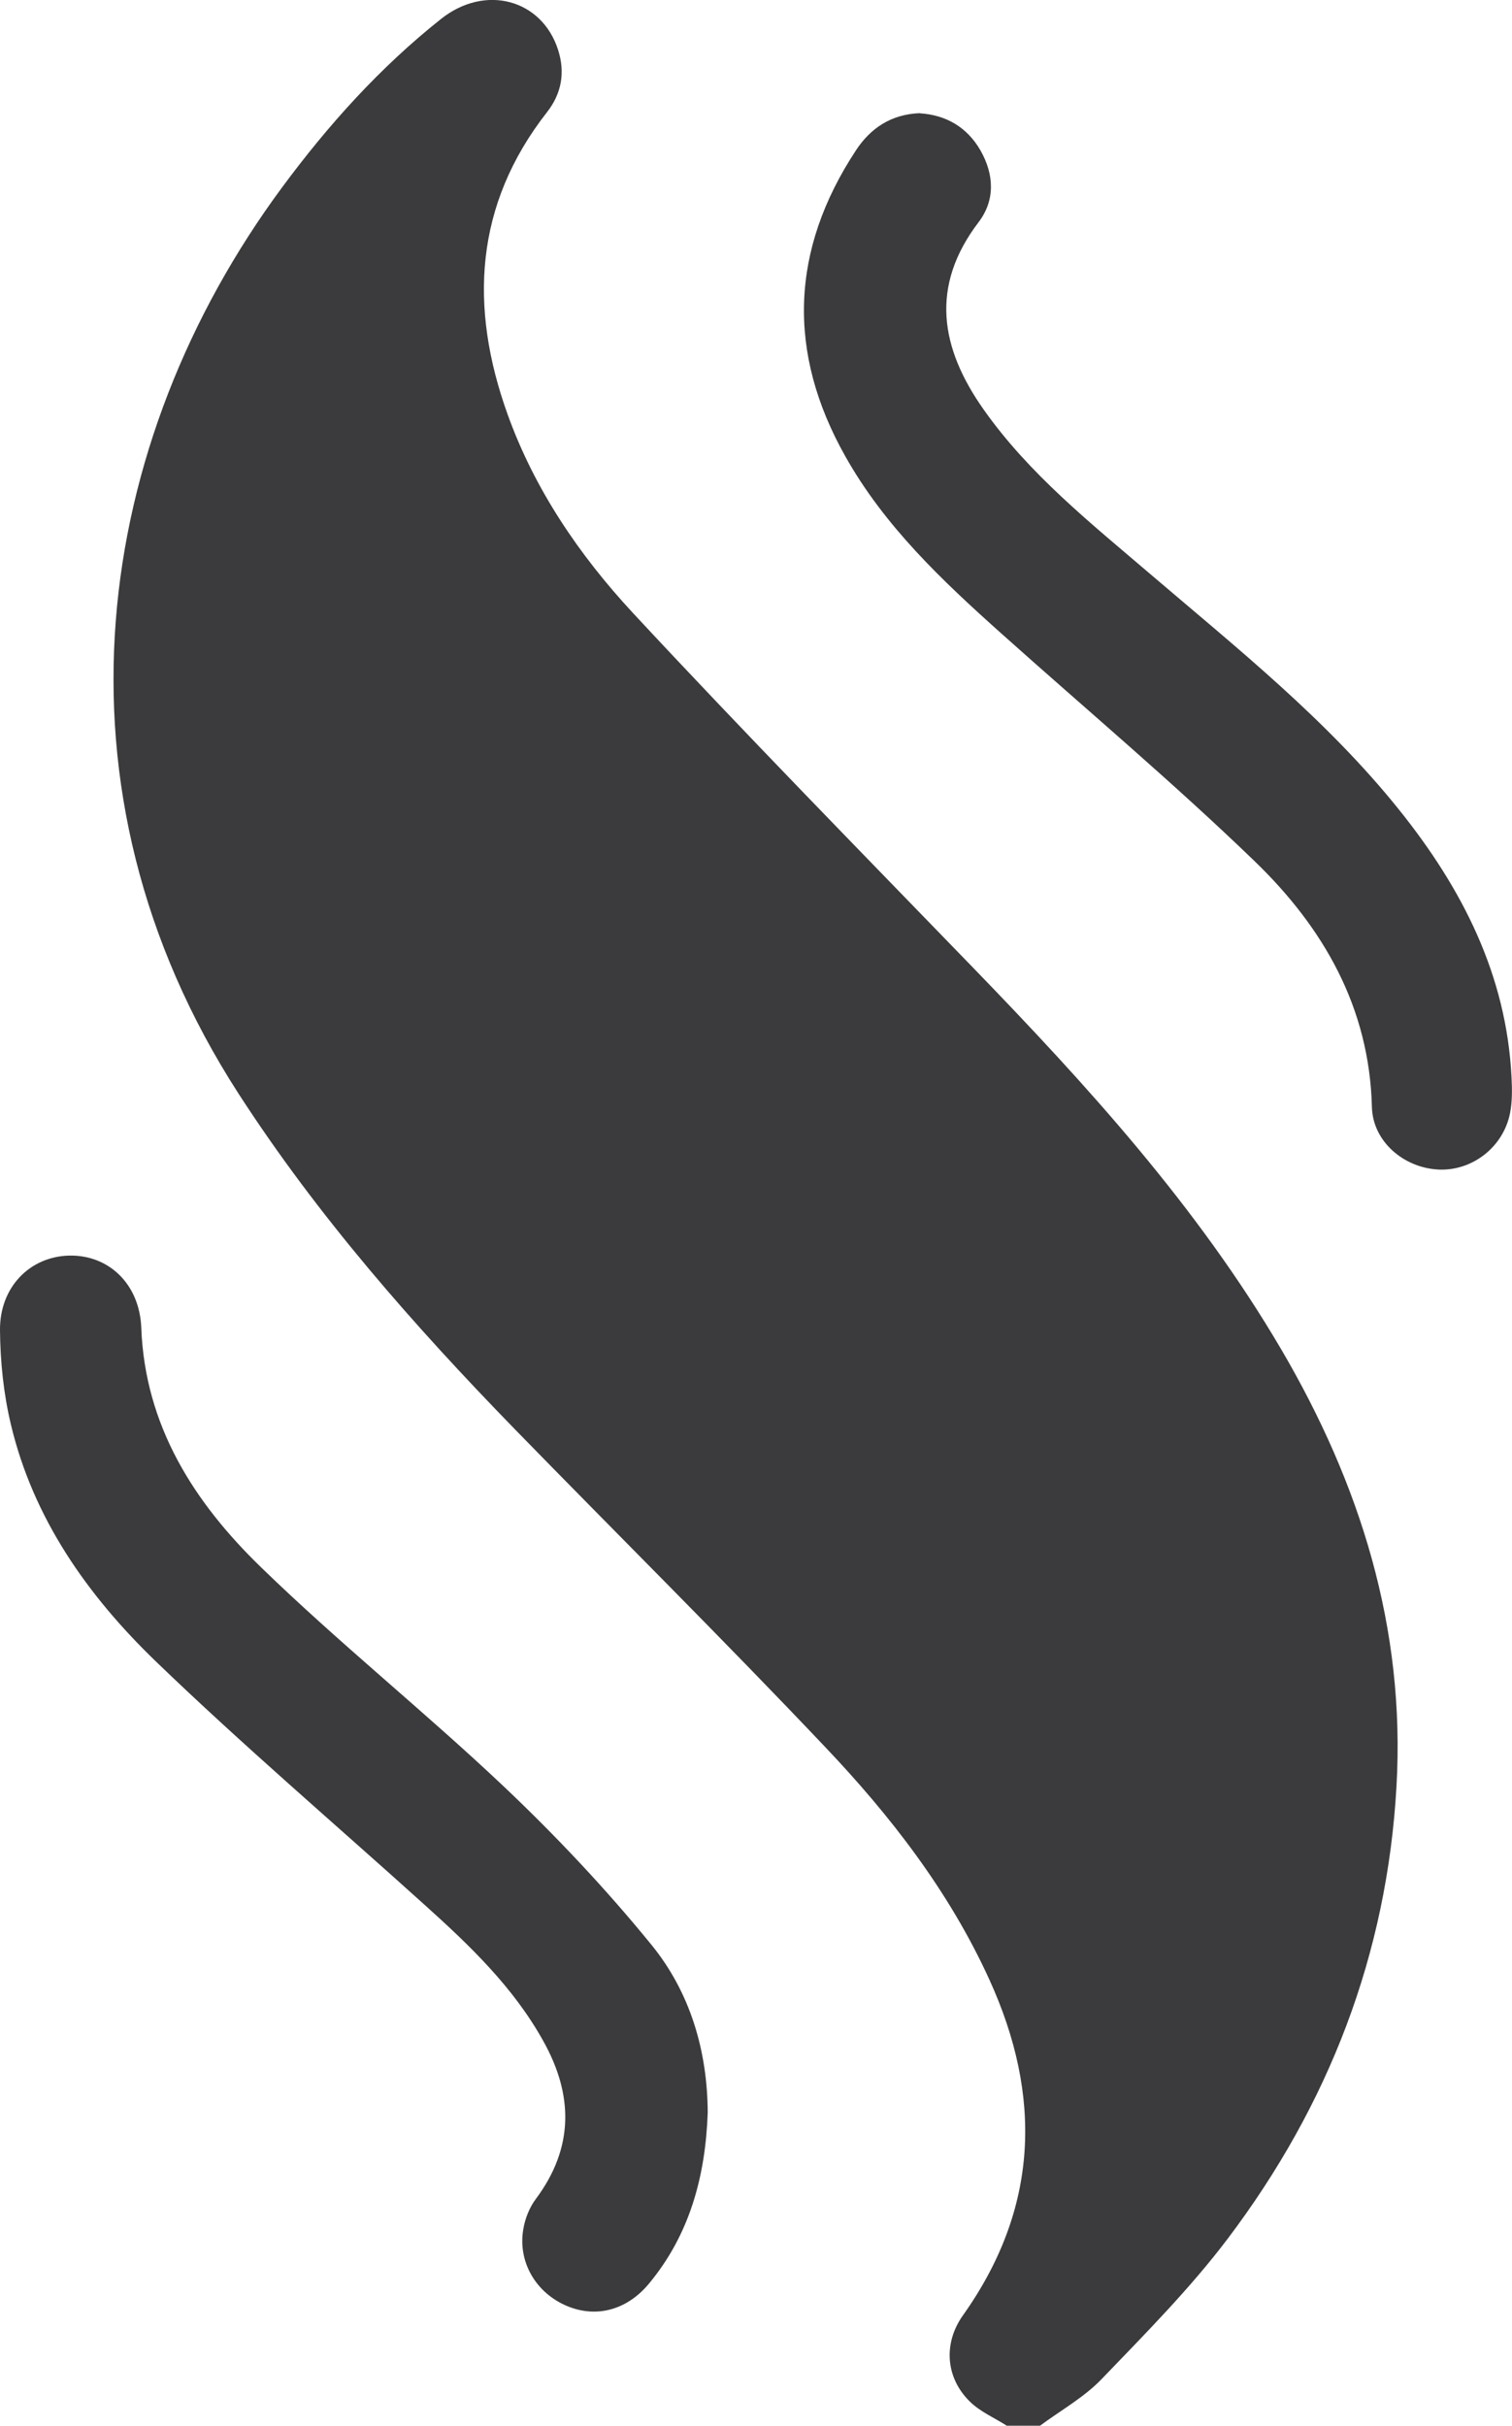 <svg xmlns="http://www.w3.org/2000/svg" id="Capa_2" data-name="Capa 2" viewBox="0 0 102.1 163.8"><defs><style>      .cls-1 {        fill: #3b3b3d;        stroke-width: 0px;      }    </style></defs><g id="Capa_1-2" data-name="Capa 1-2"><g><path class="cls-1" d="m68,163.8c-.84-.54-1.81-.95-2.51-1.64-1.65-1.62-1.8-3.95-.46-5.83,5.12-7.21,5.37-14.8,1.77-22.68-2.71-5.94-6.67-11.05-11.12-15.73-6.86-7.24-13.94-14.26-20.9-21.4-6.85-7.04-13.31-14.38-18.67-22.67C2.78,53.21,6.34,29.84,19.05,12.65c3.12-4.22,6.61-8.1,10.73-11.37,2.98-2.37,6.8-1.33,7.9,2.07.5,1.54.24,2.97-.74,4.22-4.91,6.28-5.26,13.17-2.67,20.39,1.82,5.08,4.85,9.53,8.48,13.44,7.51,8.08,15.23,15.96,22.91,23.89,7.73,7.98,15.19,16.17,20.85,25.81,5.34,9.11,8.4,18.82,7.79,29.52-.64,11.36-4.58,21.51-11.38,30.52-2.56,3.39-5.58,6.43-8.53,9.5-1.19,1.24-2.76,2.11-4.16,3.15h-2.24.01Z"></path><path class="cls-1" d="m47.79,142.65c-.15,4.26-1.2,8.22-3.98,11.56-1.56,1.87-3.73,2.35-5.74,1.4-1.97-.93-3.11-2.97-2.73-5.11.12-.71.42-1.46.85-2.03,2.57-3.45,2.53-7,.51-10.63-2.02-3.65-4.99-6.49-8.05-9.24-6.05-5.46-12.26-10.76-18.13-16.42-4.6-4.44-8.28-9.64-9.79-16.02C.24,94.1.02,91.95,0,89.83c-.03-2.93,2.03-4.99,4.68-5.05,2.66-.05,4.74,1.91,4.86,4.87.25,6.64,3.58,11.81,8.09,16.18,5.27,5.12,11.03,9.73,16.37,14.78,3.54,3.35,6.92,6.94,10,10.72,2.6,3.2,3.77,7.13,3.79,11.32"></path><path class="cls-1" d="m62.11,7.65c1.74.11,3.18.91,4.1,2.51.92,1.62,1,3.35-.12,4.83-3.32,4.35-2.59,8.52.33,12.66,3.08,4.37,7.23,7.67,11.24,11.1,5.88,5.02,11.94,9.85,16.81,15.92,4.26,5.31,7.26,11.15,7.6,18.1.04.79.05,1.61-.1,2.38-.45,2.31-2.57,3.94-4.85,3.82-2.33-.12-4.42-1.89-4.48-4.22-.17-6.75-3.29-12.13-7.92-16.6-5.52-5.33-11.4-10.27-17.12-15.39-3.98-3.56-7.87-7.23-10.52-11.95-3.95-7.01-3.71-13.93.72-20.66.98-1.49,2.37-2.44,4.33-2.51"></path></g></g></svg>